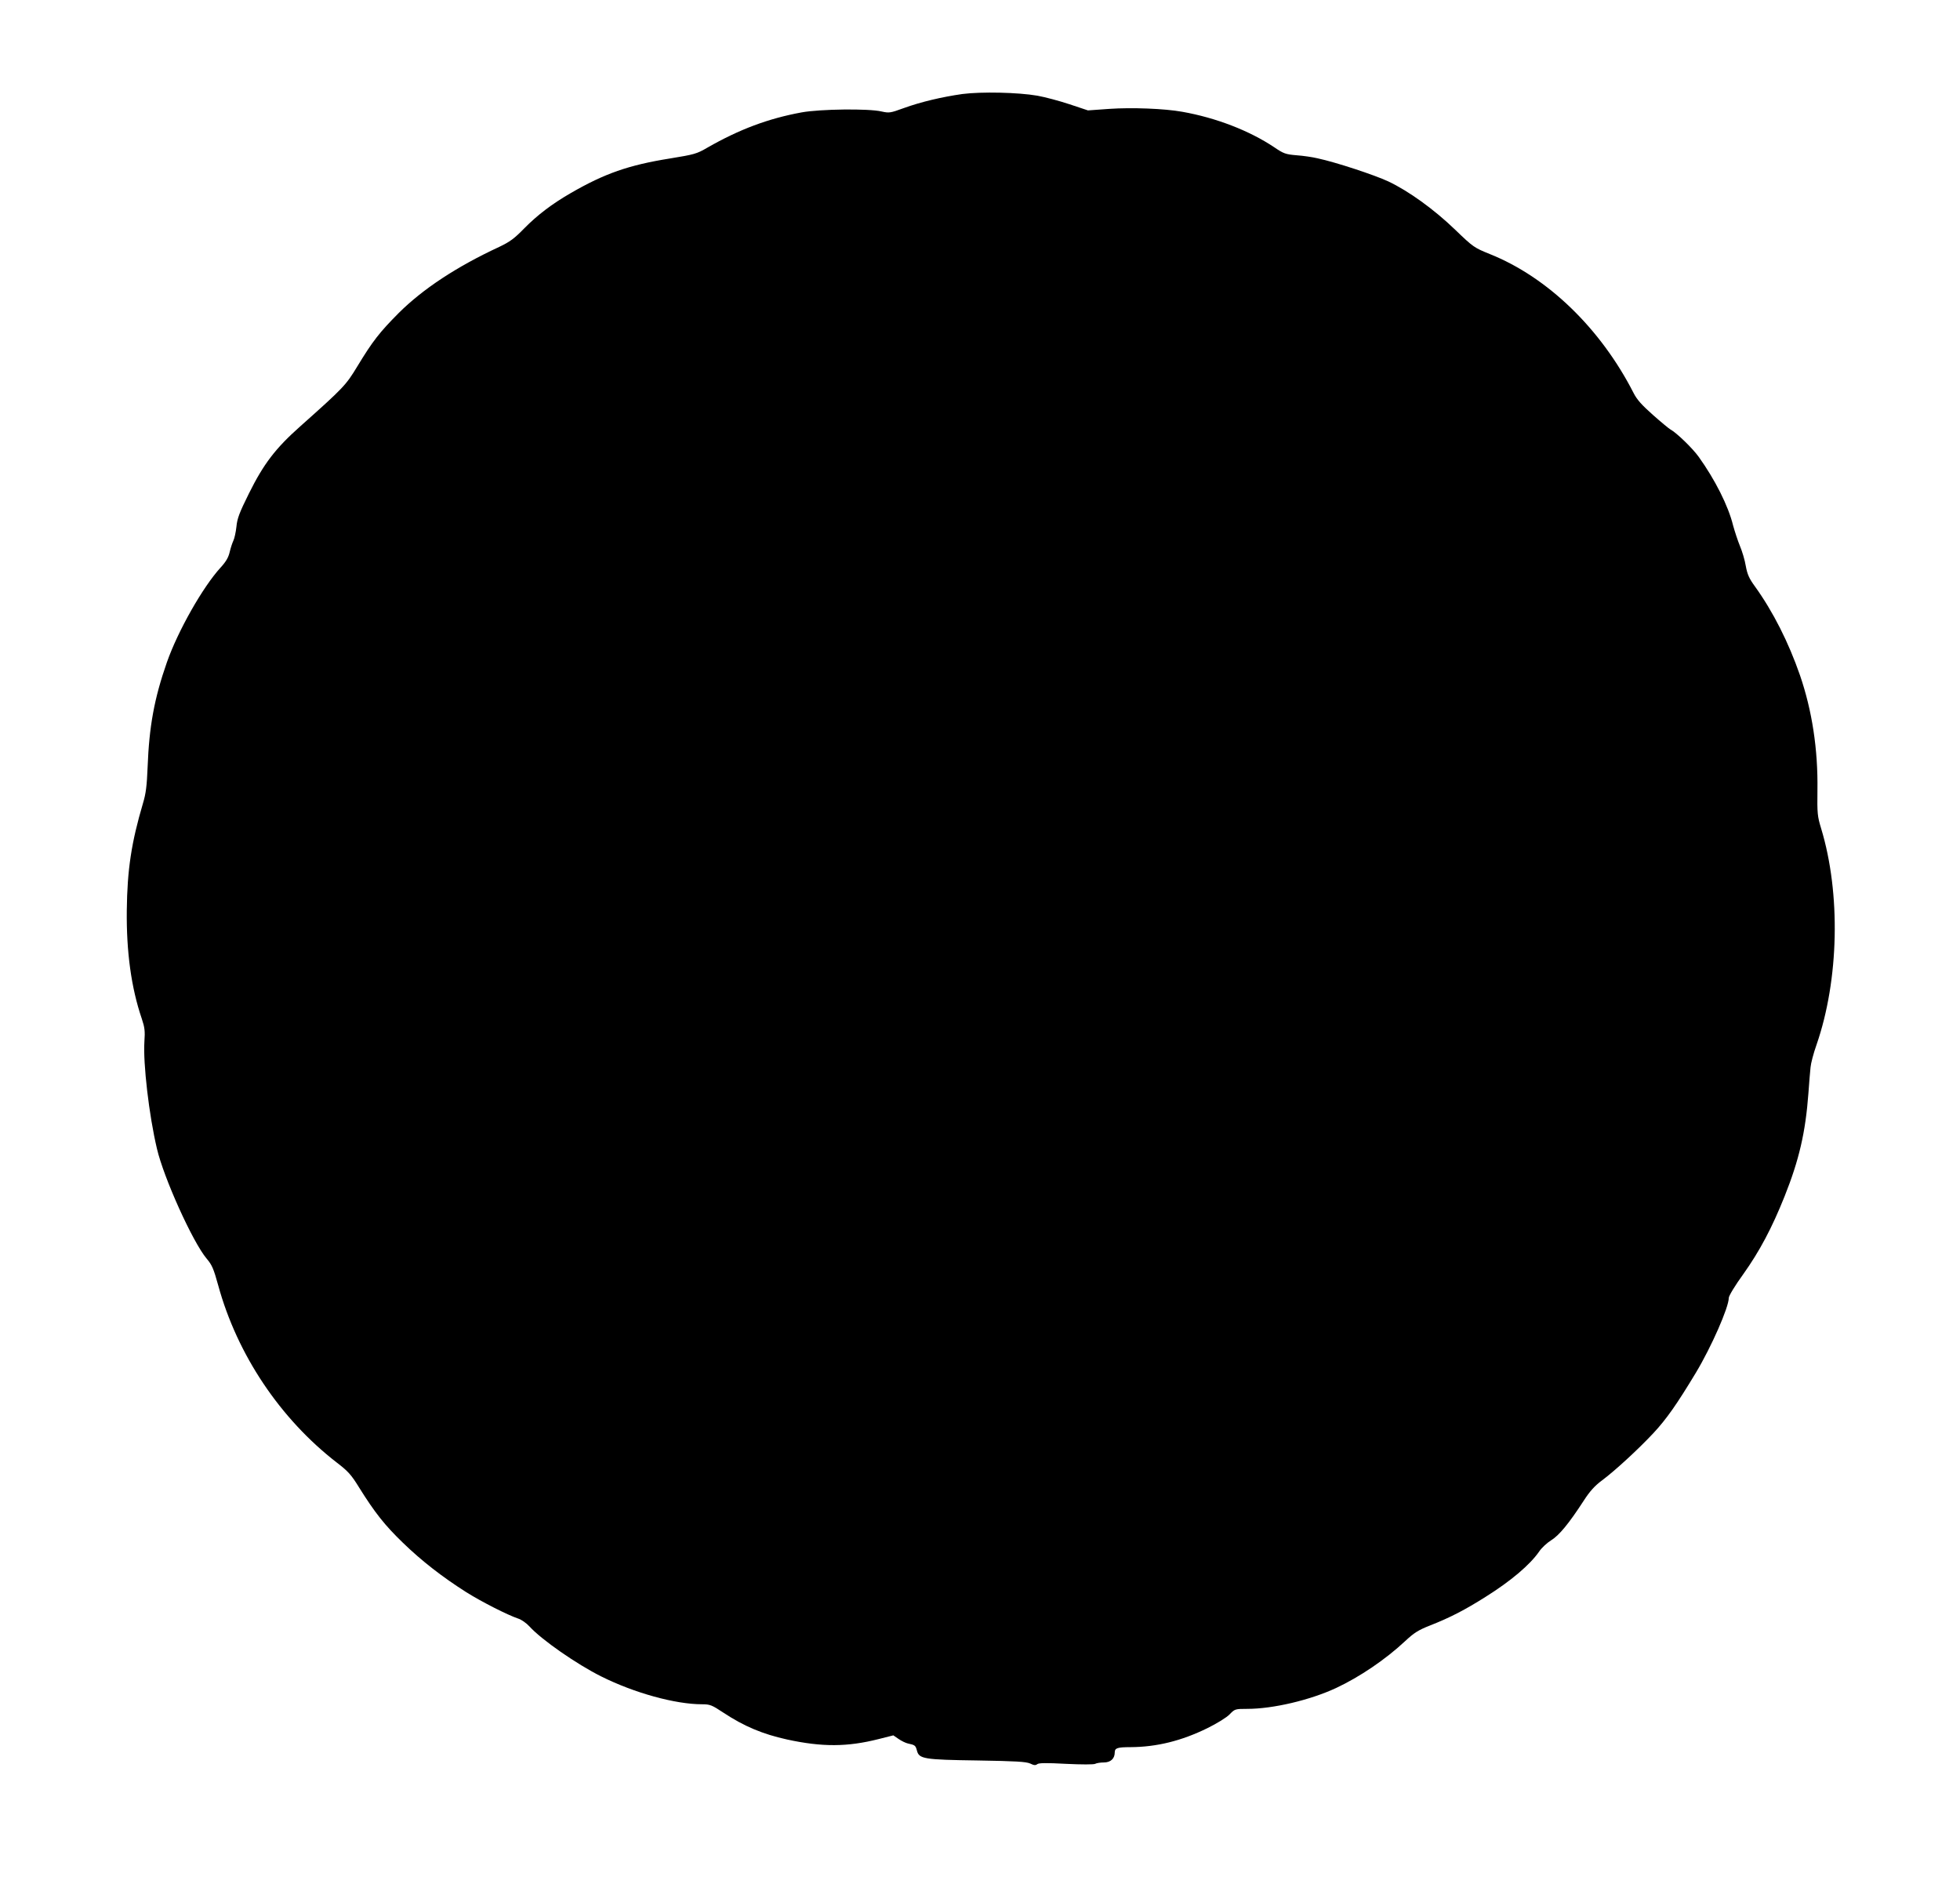 <?xml version="1.0" standalone="no"?>
<!DOCTYPE svg PUBLIC "-//W3C//DTD SVG 20010904//EN"
 "http://www.w3.org/TR/2001/REC-SVG-20010904/DTD/svg10.dtd">
<svg version="1.0" xmlns="http://www.w3.org/2000/svg"
 width="1280pt" height="1235pt" viewBox="0 0 1280 1235"
 preserveAspectRatio="xMidYMid meet">
<g transform="translate(0,1235) scale(0.1,-0.1)"
fill="#000000" stroke="none">
<path d="M6285 11736 c-133 -19 -270 -51 -383 -92 -88 -32 -95 -33 -145 -22
-84 20 -402 16 -522 -6 -218 -40 -407 -111 -615 -230 -70 -41 -86 -45 -245
-71 -269 -43 -426 -98 -646 -225 -125 -72 -220 -145 -304 -230 -66 -68 -95
-89 -164 -122 -278 -129 -498 -274 -657 -432 -125 -126 -170 -183 -270 -348
-75 -124 -89 -139 -374 -393 -161 -143 -238 -244 -334 -437 -63 -127 -77 -164
-82 -218 -4 -36 -13 -77 -20 -91 -7 -15 -18 -48 -24 -74 -8 -35 -24 -63 -59
-101 -117 -128 -279 -414 -351 -619 -83 -237 -116 -420 -126 -685 -5 -122 -11
-172 -30 -235 -76 -257 -103 -434 -106 -701 -3 -269 29 -505 98 -707 19 -57
22 -80 17 -150 -9 -142 30 -480 82 -699 45 -192 233 -608 324 -717 36 -42 46
-67 76 -175 124 -453 405 -872 775 -1158 73 -56 94 -79 145 -162 103 -165 168
-247 286 -361 124 -120 258 -224 414 -323 102 -64 270 -149 338 -172 21 -6 55
-30 75 -52 79 -87 308 -246 468 -326 216 -108 484 -182 659 -182 52 0 64 -5
138 -54 136 -90 258 -141 417 -176 230 -50 394 -49 599 3 l95 24 35 -24 c19
-13 46 -26 60 -29 47 -10 50 -13 59 -46 14 -55 44 -60 397 -65 249 -4 316 -8
343 -20 24 -12 35 -13 46 -4 10 8 60 9 187 2 103 -5 181 -5 191 0 9 5 35 9 57
9 44 0 71 25 71 66 0 28 17 34 103 34 171 1 333 41 502 124 63 31 126 70 145
90 34 35 36 36 116 36 167 0 409 57 579 136 154 72 324 187 452 307 57 53 84
71 163 102 132 52 228 102 361 186 166 104 291 210 351 297 16 24 52 57 78 73
52 32 115 108 213 259 40 62 72 97 119 132 82 61 234 200 335 308 86 92 155
191 278 395 101 168 215 427 215 489 0 13 41 81 94 154 107 150 188 303 270
508 95 238 137 418 156 674 5 69 11 145 14 170 2 25 19 91 39 147 147 424 159
989 30 1413 -24 79 -26 97 -24 250 4 266 -35 520 -114 750 -74 214 -176 416
-294 580 -38 52 -50 79 -60 134 -6 38 -24 97 -38 130 -14 34 -34 95 -45 135
-31 127 -118 299 -224 447 -40 56 -145 158 -186 180 -9 5 -60 47 -113 94 -72
64 -104 99 -126 142 -215 422 -562 758 -940 909 -101 41 -108 45 -225 158
-140 135 -306 254 -437 316 -90 42 -341 125 -462 151 -33 8 -95 17 -138 20
-71 6 -85 11 -145 52 -163 109 -381 193 -601 232 -116 21 -330 29 -476 19
l-140 -10 -120 40 c-66 22 -160 47 -210 56 -126 22 -367 27 -490 11z"/>
</g>
</svg>
